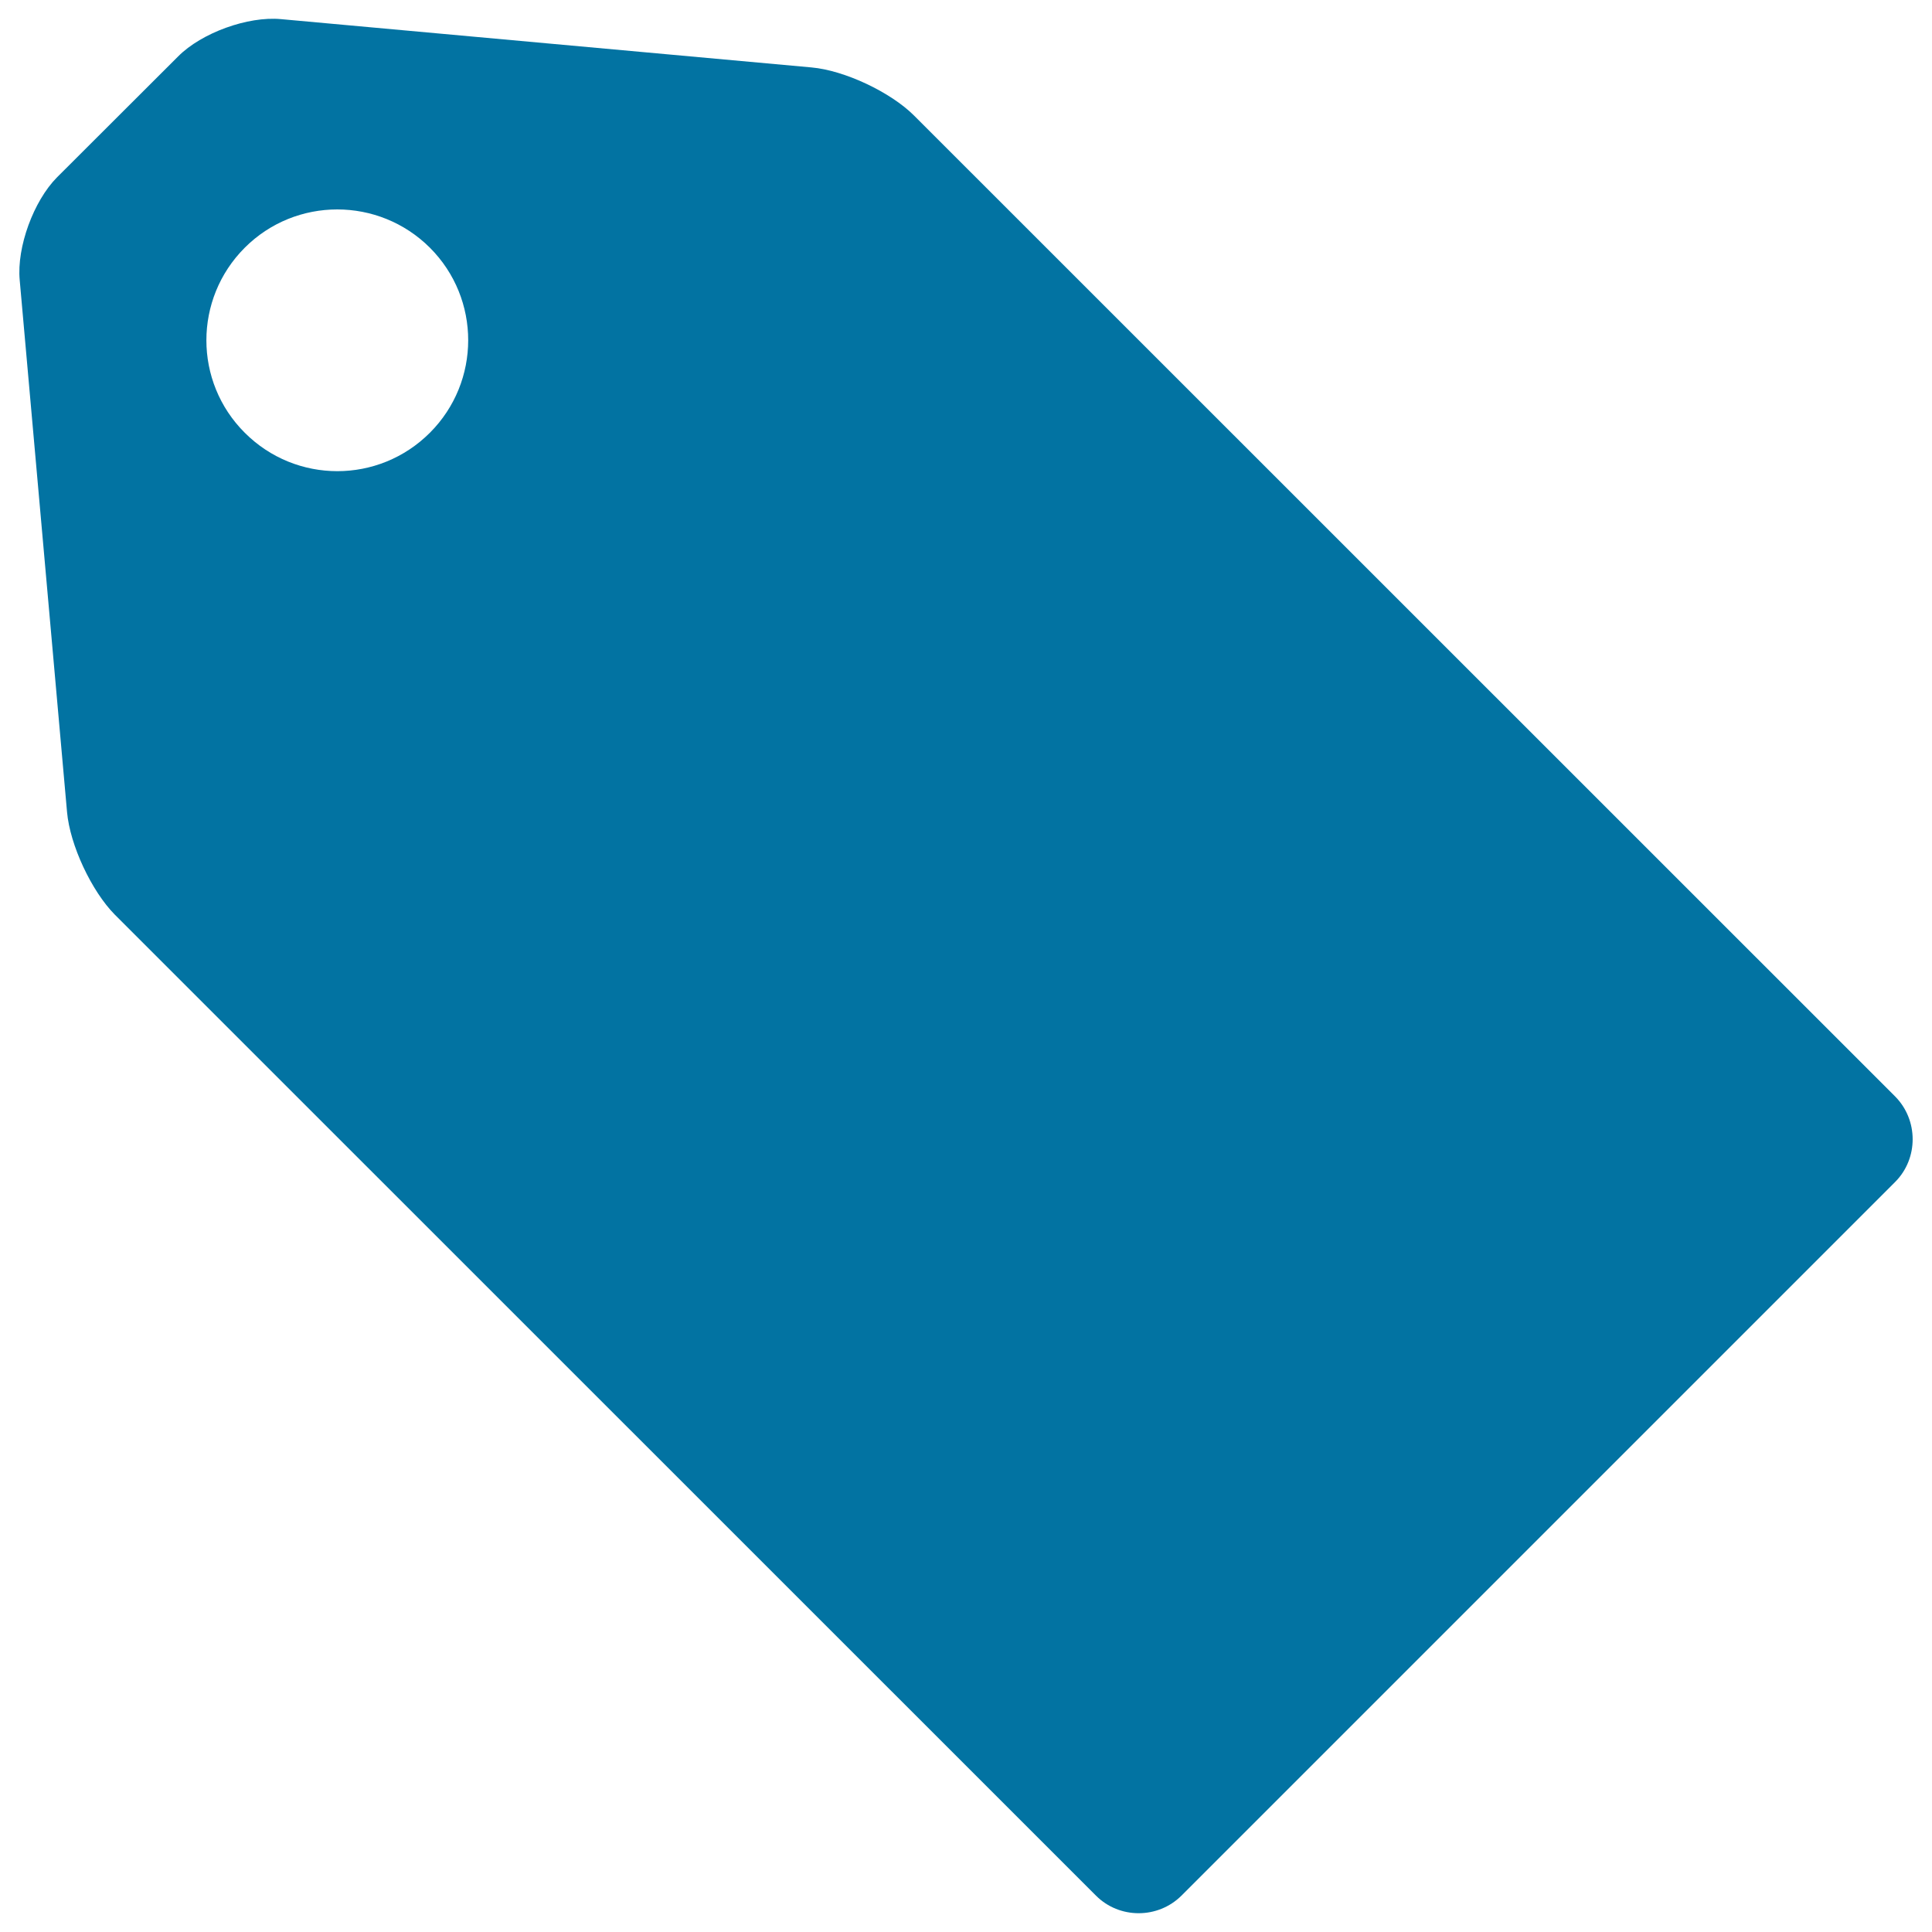<svg xmlns="http://www.w3.org/2000/svg" viewBox="0 0 1000 1000" style="fill:#0273a2">
<title>Cat Good Coupons SVG icon</title>
<path d="M980.9,567.5L473.1,59.8C461,47.7,437.1,36.4,420,34.9l-274.6-25c-17.1-1.6-41.1,7.1-53.2,19.3L29.5,91.8C17.4,104,8.6,127.9,10.2,145l24.5,275.3c1.5,17.1,12.7,41,24.8,53.2l507.8,507.7c12.1,12.1,32,12.1,44.2,0l369.5-369.5C993,599.6,993,579.7,980.9,567.5z M222.5,224c-26.5,26.5-69.3,26.5-95.8,0c-26.5-26.4-26.5-69.3,0-95.8c26.4-26.4,69.3-26.4,95.8,0C249,154.7,248.9,197.6,222.5,224z"/>
</svg>
